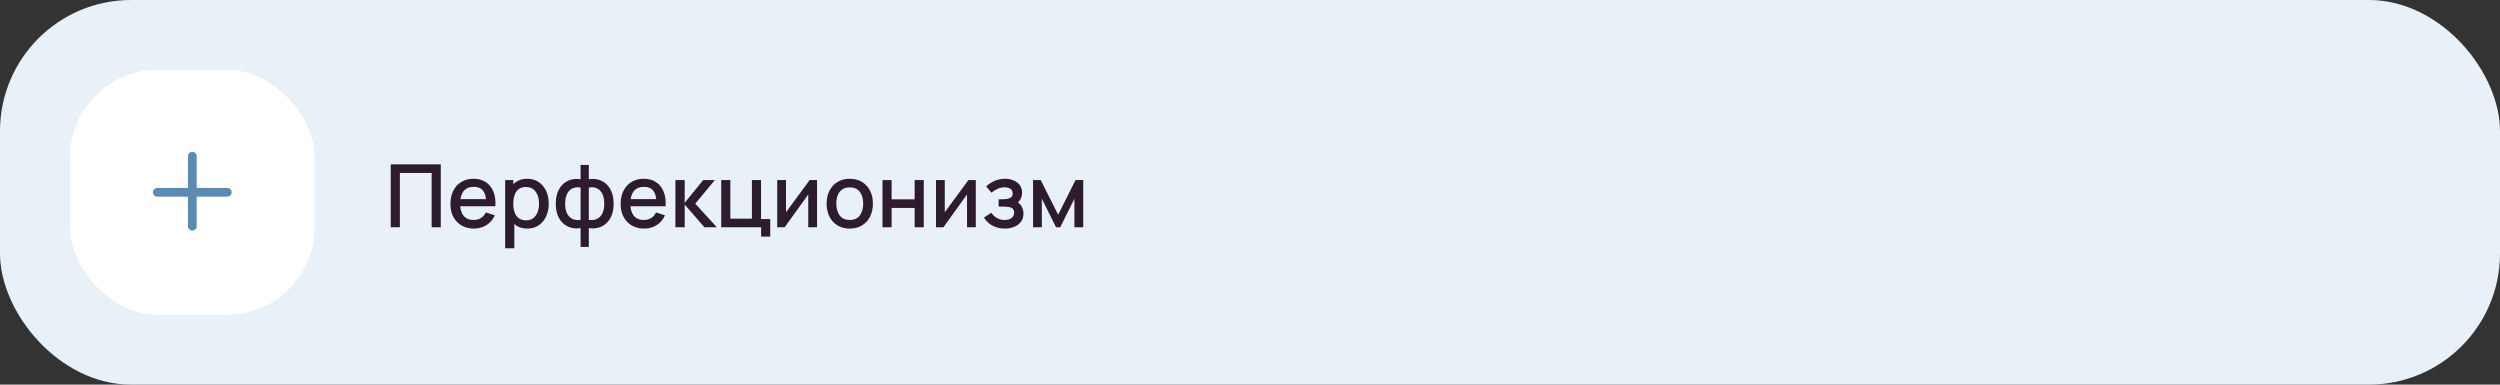 <?xml version="1.0" encoding="UTF-8"?> <svg xmlns="http://www.w3.org/2000/svg" width="572" height="88" viewBox="0 0 572 88" fill="none"><rect x="0" y="0" width="572" height="88" fill="#333333" stroke="none"/><rect width="572" height="88" rx="30" fill="#E8F1F8"></rect><rect x="16" y="16" width="56" height="56" rx="20" fill="white"></rect><path d="M44 34.75C44.552 34.75 45 35.198 45 35.75V43H52C52.552 43 53 43.448 53 44C53 44.552 52.552 45 52 45H45V51.75C45 52.302 44.552 52.75 44 52.75C43.448 52.75 43 52.302 43 51.75V45H36C35.448 45 35 44.552 35 44C35 43.448 35.448 43 36 43H43V35.75C43 35.198 43.448 34.75 44 34.75Z" fill="#588CB3"></path><path d="M89.4 52V37.6H100.85V52H98.76V39.57H91.49V52H89.4ZM108.448 52.3C107.374 52.3 106.431 52.067 105.618 51.6C104.811 51.127 104.181 50.47 103.728 49.63C103.281 48.783 103.058 47.803 103.058 46.69C103.058 45.51 103.278 44.487 103.718 43.62C104.164 42.753 104.784 42.083 105.578 41.61C106.371 41.137 107.294 40.9 108.348 40.9C109.448 40.9 110.384 41.157 111.158 41.67C111.931 42.177 112.508 42.9 112.888 43.84C113.274 44.78 113.428 45.897 113.348 47.19H111.258V46.43C111.244 45.177 111.004 44.25 110.538 43.65C110.078 43.05 109.374 42.75 108.428 42.75C107.381 42.75 106.594 43.08 106.068 43.74C105.541 44.4 105.278 45.353 105.278 46.6C105.278 47.787 105.541 48.707 106.068 49.36C106.594 50.007 107.354 50.33 108.348 50.33C109.001 50.33 109.564 50.183 110.038 49.89C110.518 49.59 110.891 49.163 111.158 48.61L113.208 49.26C112.788 50.227 112.151 50.977 111.298 51.51C110.444 52.037 109.494 52.3 108.448 52.3ZM104.598 47.19V45.56H112.308V47.19H104.598ZM120.661 52.3C119.628 52.3 118.761 52.05 118.061 51.55C117.361 51.043 116.831 50.36 116.471 49.5C116.111 48.64 115.931 47.67 115.931 46.59C115.931 45.51 116.108 44.54 116.461 43.68C116.821 42.82 117.348 42.143 118.041 41.65C118.741 41.15 119.601 40.9 120.621 40.9C121.635 40.9 122.508 41.15 123.241 41.65C123.981 42.143 124.551 42.82 124.951 43.68C125.351 44.533 125.551 45.503 125.551 46.59C125.551 47.67 125.351 48.643 124.951 49.51C124.558 50.37 123.995 51.05 123.261 51.55C122.535 52.05 121.668 52.3 120.661 52.3ZM115.581 56.8V41.2H117.441V48.97H117.681V56.8H115.581ZM120.371 50.41C121.038 50.41 121.588 50.24 122.021 49.9C122.461 49.56 122.788 49.103 123.001 48.53C123.221 47.95 123.331 47.303 123.331 46.59C123.331 45.883 123.221 45.243 123.001 44.67C122.788 44.097 122.458 43.64 122.011 43.3C121.565 42.96 120.995 42.79 120.301 42.79C119.648 42.79 119.108 42.95 118.681 43.27C118.261 43.59 117.948 44.037 117.741 44.61C117.541 45.183 117.441 45.843 117.441 46.59C117.441 47.337 117.541 47.997 117.741 48.57C117.941 49.143 118.258 49.593 118.691 49.92C119.125 50.247 119.685 50.41 120.371 50.41ZM132.839 56.5V52.19C131.786 52.357 130.829 52.243 129.969 51.85C129.109 51.457 128.426 50.817 127.919 49.93C127.413 49.043 127.159 47.937 127.159 46.61C127.159 45.283 127.413 44.173 127.919 43.28C128.426 42.387 129.109 41.743 129.969 41.35C130.829 40.957 131.786 40.843 132.839 41.01V37.74H134.719V41.01C135.773 40.843 136.729 40.957 137.589 41.35C138.449 41.743 139.133 42.387 139.639 43.28C140.146 44.173 140.399 45.283 140.399 46.61C140.399 47.937 140.146 49.043 139.639 49.93C139.133 50.817 138.449 51.457 137.589 51.85C136.729 52.243 135.773 52.357 134.719 52.19V56.5H132.839ZM132.839 50.3V42.91C132.299 42.817 131.809 42.833 131.369 42.96C130.936 43.087 130.566 43.31 130.259 43.63C129.953 43.943 129.716 44.353 129.549 44.86C129.383 45.36 129.299 45.943 129.299 46.61C129.299 47.277 129.383 47.86 129.549 48.36C129.723 48.86 129.966 49.27 130.279 49.59C130.599 49.903 130.976 50.123 131.409 50.25C131.843 50.37 132.319 50.387 132.839 50.3ZM134.719 50.3C135.239 50.387 135.716 50.37 136.149 50.25C136.583 50.13 136.956 49.913 137.269 49.6C137.589 49.287 137.833 48.88 137.999 48.38C138.173 47.873 138.259 47.283 138.259 46.61C138.259 45.93 138.176 45.34 138.009 44.84C137.843 44.333 137.606 43.923 137.299 43.61C136.993 43.29 136.619 43.07 136.179 42.95C135.746 42.83 135.259 42.817 134.719 42.91V50.3ZM147.393 52.3C146.32 52.3 145.376 52.067 144.563 51.6C143.756 51.127 143.126 50.47 142.673 49.63C142.226 48.783 142.003 47.803 142.003 46.69C142.003 45.51 142.223 44.487 142.663 43.62C143.11 42.753 143.73 42.083 144.523 41.61C145.316 41.137 146.24 40.9 147.293 40.9C148.393 40.9 149.33 41.157 150.103 41.67C150.876 42.177 151.453 42.9 151.833 43.84C152.22 44.78 152.373 45.897 152.293 47.19H150.203V46.43C150.19 45.177 149.95 44.25 149.483 43.65C149.023 43.05 148.32 42.75 147.373 42.75C146.326 42.75 145.54 43.08 145.013 43.74C144.486 44.4 144.223 45.353 144.223 46.6C144.223 47.787 144.486 48.707 145.013 49.36C145.54 50.007 146.3 50.33 147.293 50.33C147.946 50.33 148.51 50.183 148.983 49.89C149.463 49.59 149.836 49.163 150.103 48.61L152.153 49.26C151.733 50.227 151.096 50.977 150.243 51.51C149.39 52.037 148.44 52.3 147.393 52.3ZM143.543 47.19V45.56H151.253V47.19H143.543ZM154.527 52L154.537 41.2H156.657V46.4L160.897 41.2H163.557L159.077 46.6L164.017 52H161.177L156.657 46.8V52H154.527ZM174.145 54.13V52H165.015V41.2H167.105V50.03H172.035V41.2H174.125V50.12H176.235V54.13H174.145ZM186.938 41.2V52H184.928V44.49L179.528 52H177.828V41.2H179.838V48.56L185.248 41.2H186.938ZM194.422 52.3C193.342 52.3 192.405 52.057 191.612 51.57C190.819 51.083 190.205 50.413 189.772 49.56C189.345 48.7 189.132 47.71 189.132 46.59C189.132 45.463 189.352 44.473 189.792 43.62C190.232 42.76 190.849 42.093 191.642 41.62C192.435 41.14 193.362 40.9 194.422 40.9C195.502 40.9 196.439 41.143 197.232 41.63C198.025 42.117 198.639 42.787 199.072 43.64C199.505 44.493 199.722 45.477 199.722 46.59C199.722 47.717 199.502 48.71 199.062 49.57C198.629 50.423 198.015 51.093 197.222 51.58C196.429 52.06 195.495 52.3 194.422 52.3ZM194.422 50.33C195.455 50.33 196.225 49.983 196.732 49.29C197.245 48.59 197.502 47.69 197.502 46.59C197.502 45.463 197.242 44.563 196.722 43.89C196.209 43.21 195.442 42.87 194.422 42.87C193.722 42.87 193.145 43.03 192.692 43.35C192.239 43.663 191.902 44.1 191.682 44.66C191.462 45.213 191.352 45.857 191.352 46.59C191.352 47.723 191.612 48.63 192.132 49.31C192.652 49.99 193.415 50.33 194.422 50.33ZM201.91 52V41.2H204V45.61H209.27V41.2H211.36V52H209.27V47.58H204V52H201.91ZM223.266 41.2V52H221.256V44.49L215.856 52H214.156V41.2H216.166V48.56L221.576 41.2H223.266ZM229.91 52.3C228.863 52.3 227.923 52.077 227.09 51.63C226.263 51.183 225.61 50.567 225.13 49.78L226.79 48.69C227.177 49.21 227.623 49.613 228.13 49.9C228.643 50.187 229.22 50.33 229.86 50.33C230.527 50.33 231.053 50.18 231.44 49.88C231.833 49.573 232.03 49.163 232.03 48.65C232.03 48.243 231.917 47.943 231.69 47.75C231.47 47.55 231.163 47.42 230.77 47.36C230.383 47.3 229.943 47.27 229.45 47.27H228.49V45.59H229.45C230.103 45.59 230.64 45.5 231.06 45.32C231.487 45.133 231.7 44.783 231.7 44.27C231.7 43.77 231.517 43.41 231.15 43.19C230.79 42.97 230.36 42.86 229.86 42.86C229.3 42.86 228.757 42.98 228.23 43.22C227.703 43.453 227.243 43.743 226.85 44.09L225.63 42.66C226.203 42.107 226.857 41.677 227.59 41.37C228.33 41.057 229.123 40.9 229.97 40.9C230.663 40.9 231.303 41.023 231.89 41.27C232.483 41.51 232.957 41.867 233.31 42.34C233.67 42.813 233.85 43.397 233.85 44.09C233.85 44.63 233.73 45.123 233.49 45.57C233.25 46.017 232.883 46.423 232.39 46.79L232.33 46.08C232.737 46.207 233.077 46.41 233.35 46.69C233.623 46.97 233.827 47.3 233.96 47.68C234.1 48.053 234.17 48.45 234.17 48.87C234.17 49.597 233.977 50.217 233.59 50.73C233.21 51.243 232.697 51.633 232.05 51.9C231.403 52.167 230.69 52.3 229.91 52.3ZM236.363 52V41.2H238.113L242.103 49.12L246.083 41.2H247.843V52H245.823V45.48L242.573 52H241.623L238.373 45.48V52H236.363Z" fill="#2D1C2D"></path></svg> 